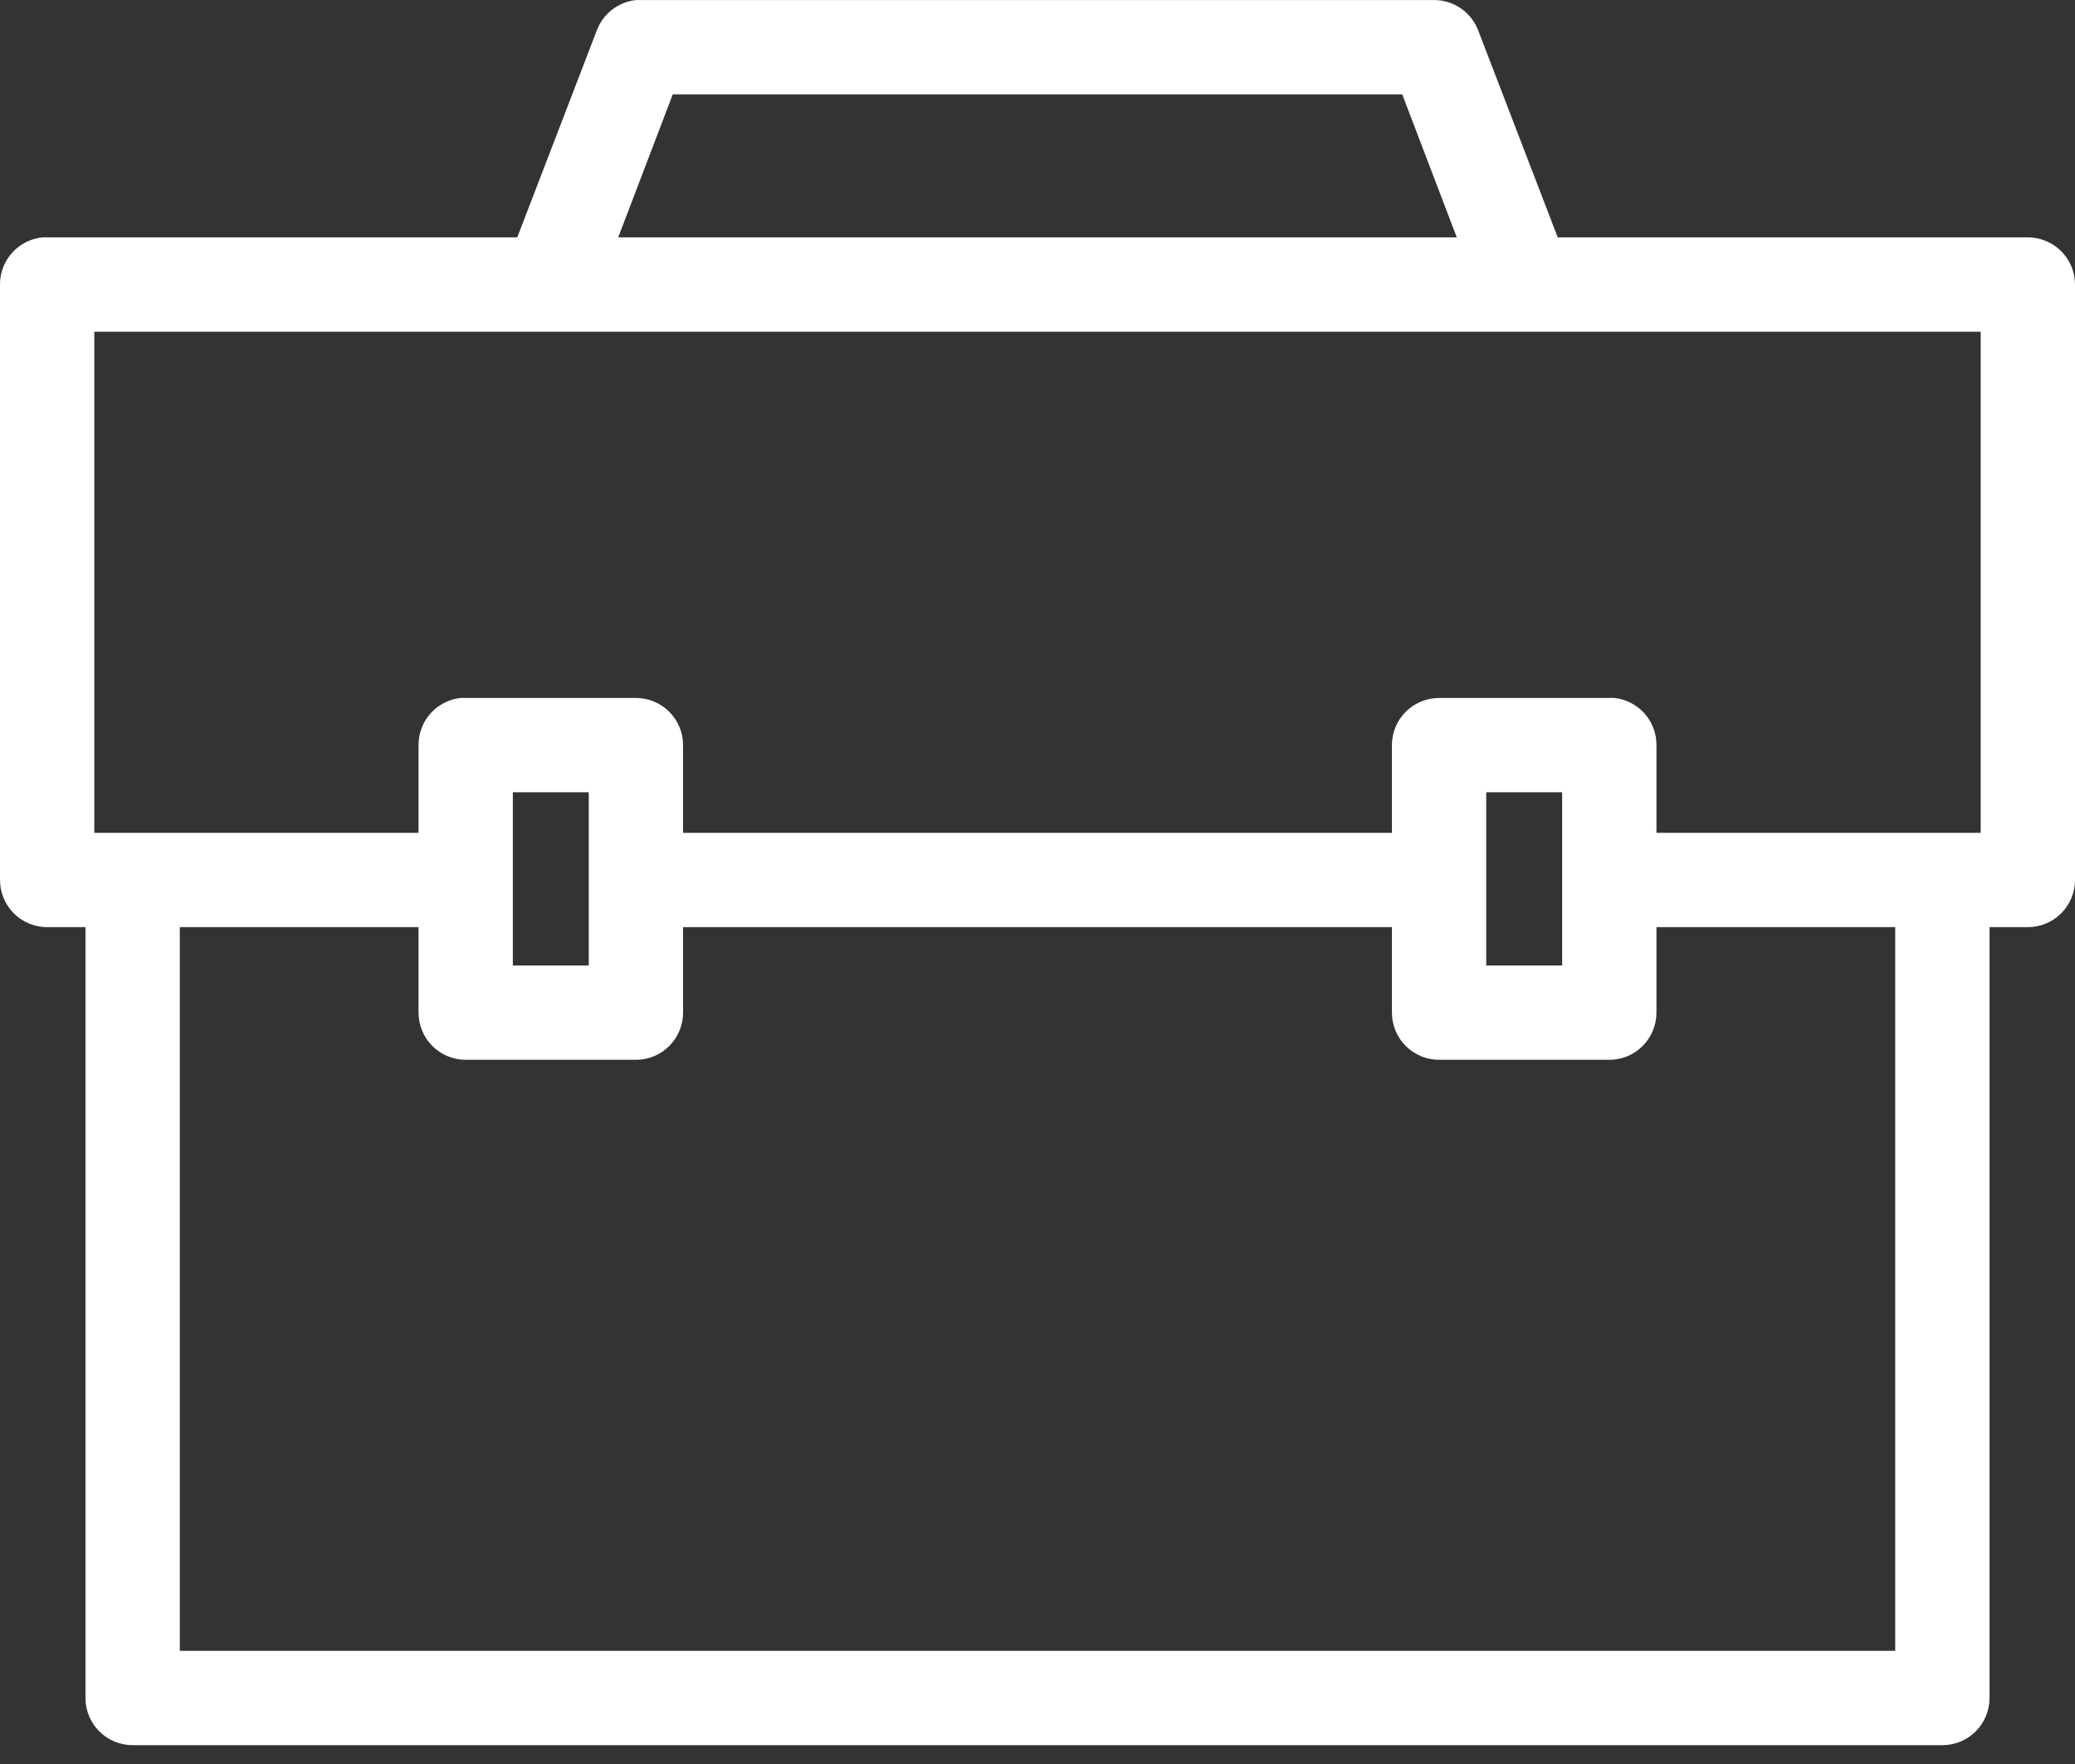 <svg width="100" height="85" viewBox="0 0 100 85" fill="none" xmlns="http://www.w3.org/2000/svg">
<rect x="0" y="0" width="100" height="85" fill="#333333" stroke="none"/>
<path d="M30.646 0.002C30.229 0.048 29.832 0.208 29.5 0.465C29.167 0.722 28.913 1.066 28.764 1.458L24.929 11.437H2.273C2.202 11.434 2.131 11.434 2.06 11.437C1.495 11.49 0.97 11.753 0.589 12.174C0.208 12.594 -0.002 13.142 2.11544e-05 13.71V42.403C8.13597e-05 43.006 0.24 43.584 0.666 44.01C1.092 44.436 1.67 44.676 2.273 44.676H4.119V81.821C4.119 82.423 4.359 83.001 4.785 83.428C5.211 83.854 5.789 84.093 6.392 84.093H93.608C94.211 84.093 94.789 83.854 95.215 83.428C95.641 83.001 95.881 82.423 95.881 81.821V44.676H97.727C98.33 44.676 98.908 44.436 99.334 44.01C99.76 43.584 100 43.006 100 42.403V13.71C100 13.107 99.76 12.529 99.334 12.103C98.908 11.677 98.33 11.437 97.727 11.437H75.071L71.236 1.458C71.072 1.034 70.785 0.668 70.412 0.409C70.038 0.149 69.596 0.008 69.141 0.002H30.859C30.788 -0.001 30.717 -0.001 30.646 0.002ZM32.422 4.548H67.578L70.206 11.437H29.794L32.422 4.548ZM4.545 15.983H95.454V40.13H79.829V35.904C79.833 35.342 79.628 34.799 79.254 34.379C78.88 33.96 78.364 33.693 77.805 33.632C77.723 33.627 77.64 33.627 77.557 33.632H69.354C68.751 33.632 68.173 33.871 67.747 34.297C67.32 34.724 67.081 35.302 67.081 35.904V40.13H32.919V35.904C32.919 35.302 32.679 34.724 32.253 34.297C31.827 33.871 31.249 33.632 30.646 33.632H22.443C22.36 33.627 22.277 33.627 22.195 33.632C21.636 33.693 21.12 33.96 20.746 34.379C20.372 34.799 20.167 35.342 20.171 35.904V40.13H4.545V15.983ZM24.716 38.177H28.374V46.522H24.716V38.177ZM71.626 38.177H75.284V46.522H71.626V38.177ZM8.665 44.676H20.171V48.795C20.171 49.398 20.41 49.976 20.836 50.402C21.262 50.828 21.84 51.068 22.443 51.068H30.646C31.249 51.068 31.827 50.828 32.253 50.402C32.679 49.976 32.919 49.398 32.919 48.795V44.676H67.081V48.795C67.081 49.398 67.32 49.976 67.747 50.402C68.173 50.828 68.751 51.068 69.354 51.068H77.557C78.16 51.068 78.738 50.828 79.164 50.402C79.59 49.976 79.829 49.398 79.829 48.795V44.676H91.335V79.548H8.665V44.676Z" fill="white"/>
</svg>
